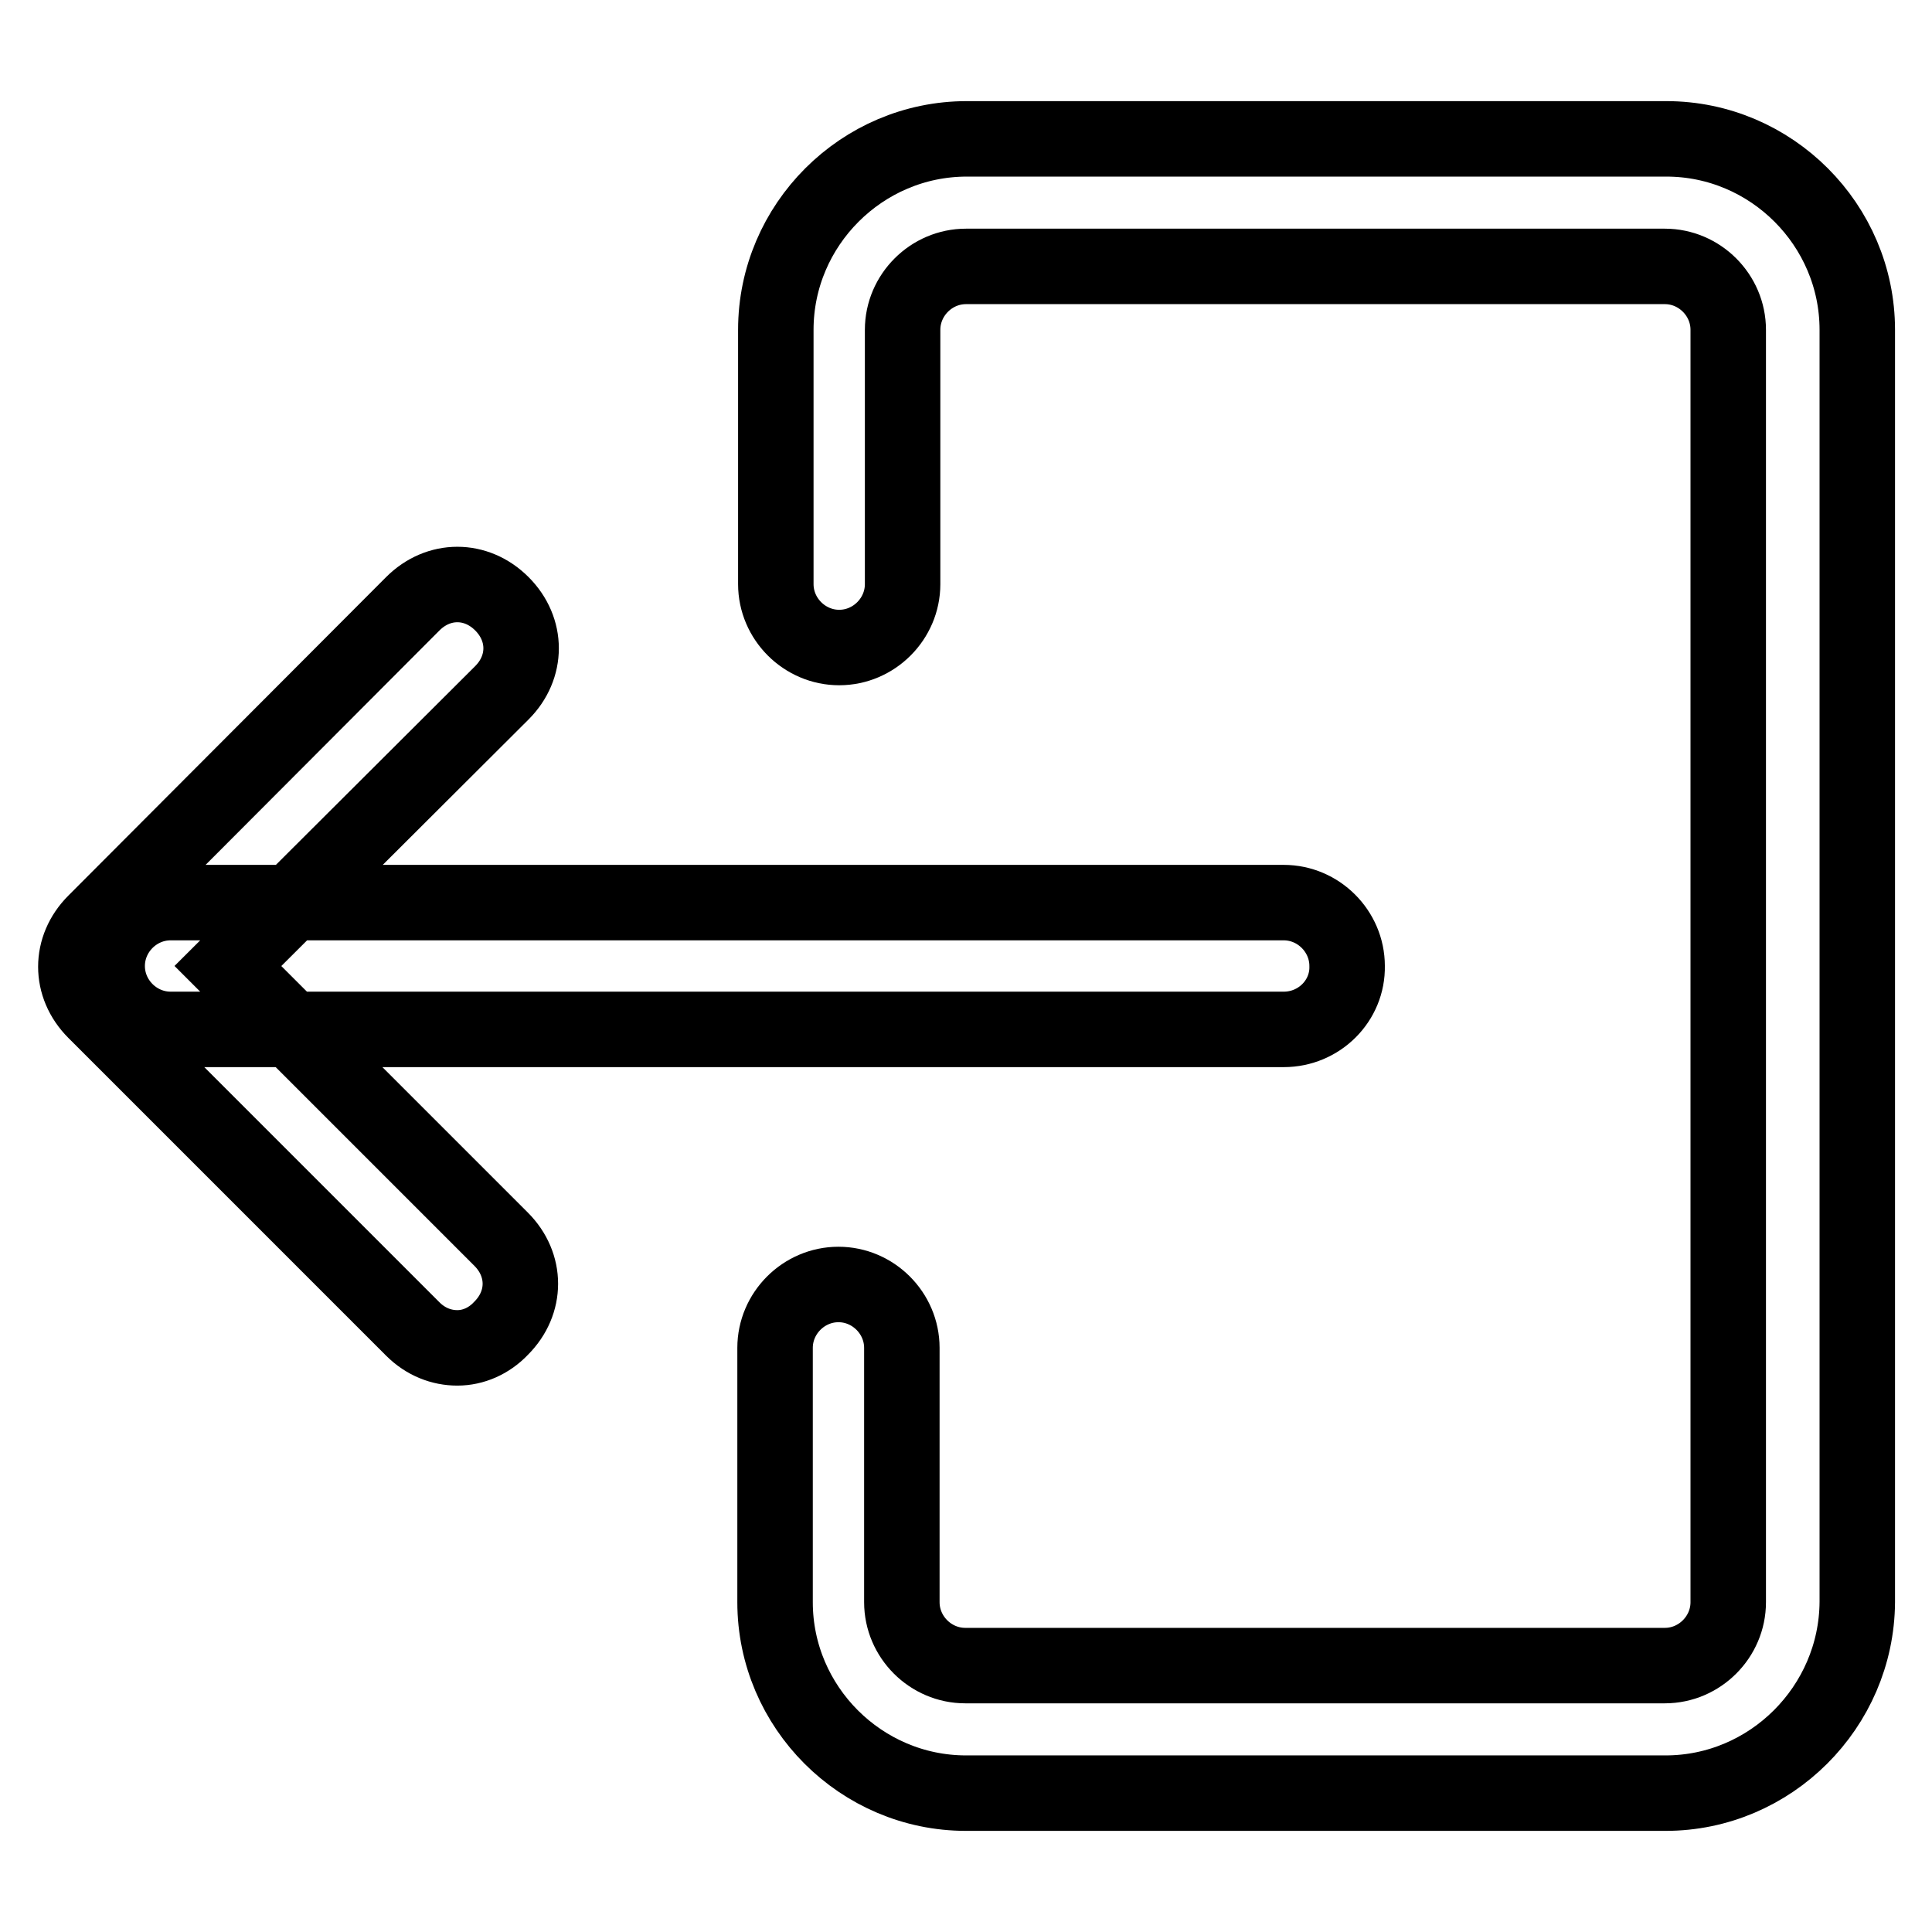 <?xml version="1.0" encoding="utf-8"?>
<!-- Svg Vector Icons : http://www.onlinewebfonts.com/icon -->
<!DOCTYPE svg PUBLIC "-//W3C//DTD SVG 1.1//EN" "http://www.w3.org/Graphics/SVG/1.1/DTD/svg11.dtd">
<svg version="1.1" xmlns="http://www.w3.org/2000/svg" xmlns:xlink="http://www.w3.org/1999/xlink" x="0px" y="0px" viewBox="0 0 256 256" enable-background="new 0 0 256 256" xml:space="preserve">
<g> <path stroke-width="10" fill-opacity="0" stroke="#000000"  d="M60.6,178.6c-2.1,0-4.2-0.8-5.9-2.5l-42.1-42.1c-3.4-3.4-3.4-8.4,0-11.8L54.7,80c3.4-3.4,8.4-3.4,11.8,0 c3.4,3.4,3.4,8.4,0,11.8L30.2,128l36.2,36.2c3.4,3.4,3.4,8.4,0,11.8C64.8,177.7,62.7,178.6,60.6,178.6z M170.1,136.4H22.6 c-4.6,0-8.4-3.8-8.4-8.4c0-4.6,3.8-8.4,8.4-8.4h147.5c4.6,0,8.4,3.8,8.4,8.4C178.6,132.6,174.8,136.4,170.1,136.4z M220.7,237.6 H128c-13.9,0-25.3-11.4-25.3-25.3v-33.7c0-4.6,3.8-8.4,8.4-8.4c4.6,0,8.4,3.8,8.4,8.4v33.7c0,4.6,3.8,8.4,8.4,8.4h92.7 c4.6,0,8.4-3.8,8.4-8.4V43.7c0-4.6-3.8-8.4-8.4-8.4H128c-4.6,0-8.4,3.8-8.4,8.4v33.7c0,4.6-3.8,8.4-8.4,8.4c-4.6,0-8.4-3.8-8.4-8.4 V43.7c0-13.9,11.4-25.3,25.3-25.3h92.7c13.9,0,25.3,11.4,25.3,25.3v168.6C246,226.2,234.6,237.6,220.7,237.6z"/></g>
</svg>
